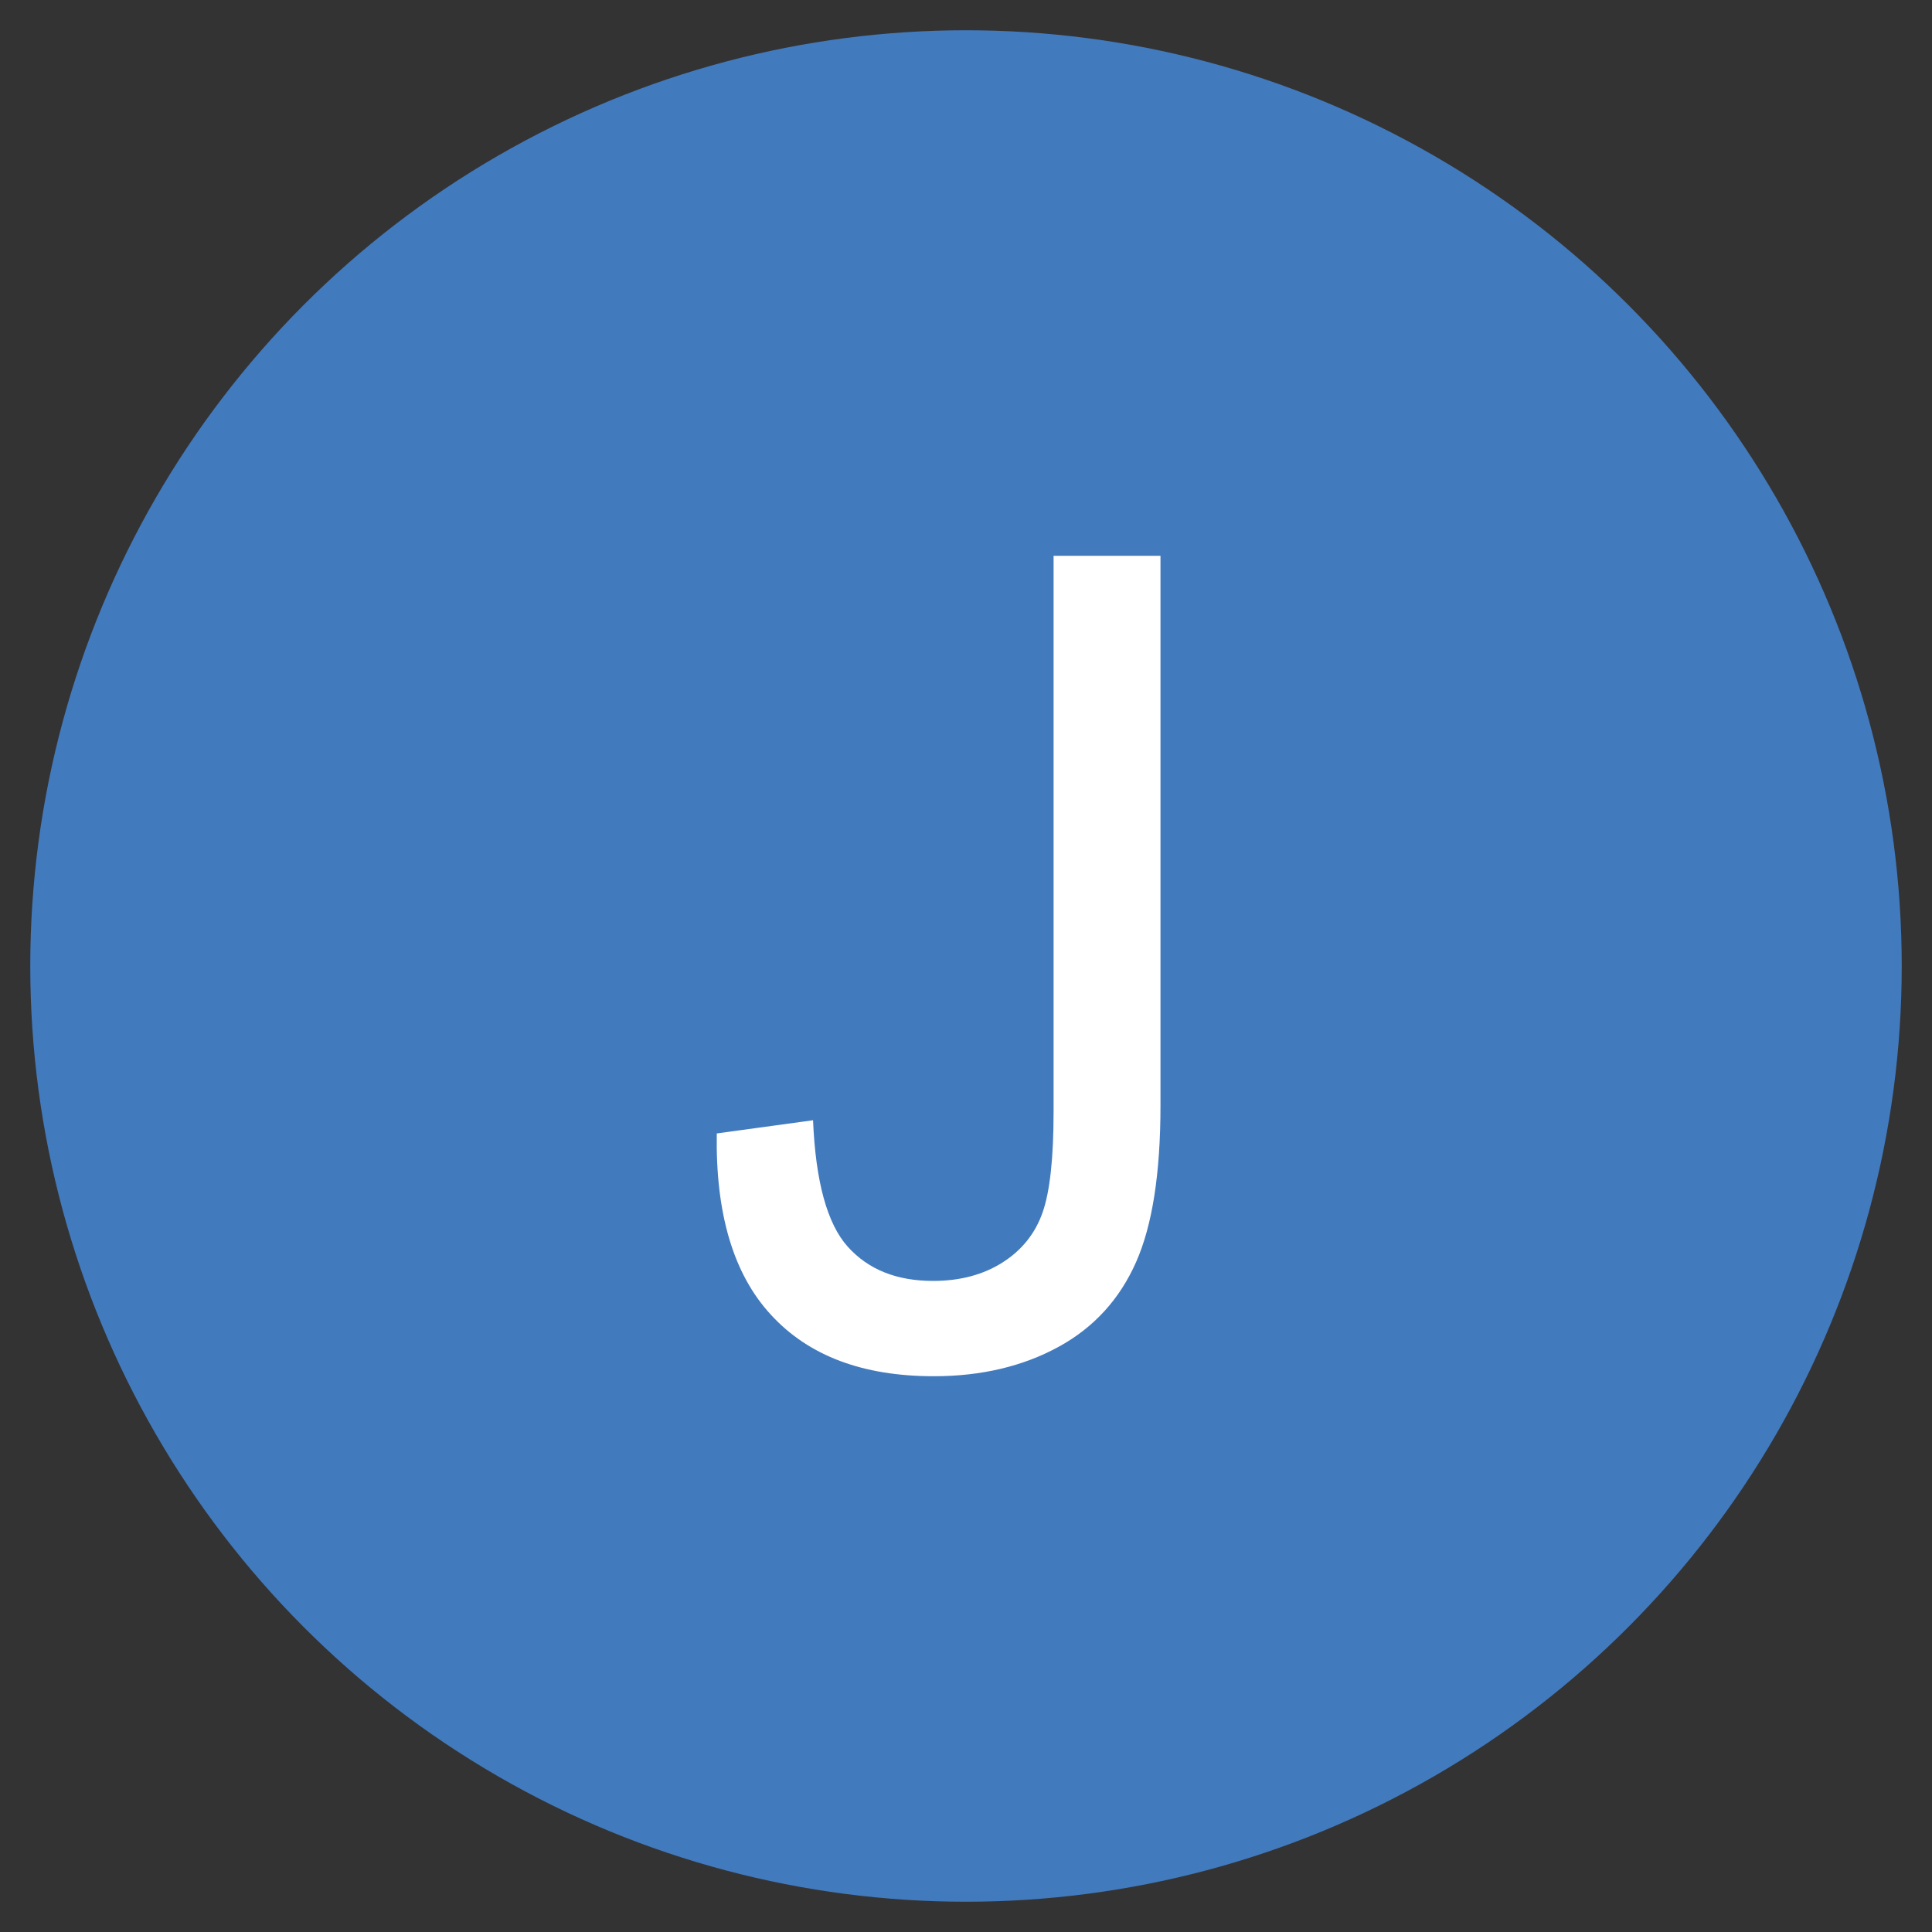 <svg xmlns="http://www.w3.org/2000/svg" xmlns:xlink="http://www.w3.org/1999/xlink" id="Vrstva_1" x="0px" y="0px" viewBox="0 0 600 600" style="enable-background:new 0 0 600 600;" xml:space="preserve"><rect x="0" y="0" width="600" height="600" fill="#333333" stroke="none"/><style type="text/css">	.tst0{fill:#427ABE;}	.tst1{display:none;}	.tst2{display:inline;fill:#FFFFFF;}	.tst3{fill:#FFFFFF;}</style><circle id="XMLID_1_" class="tst0" cx="300" cy="300" r="290.6"></circle><g id="XMLID_16_" class="tst1">	<path id="XMLID_17_" class="tst2" d="M283.4,425.3V174.7h33.2v250.5H283.4z"></path></g><g id="XMLID_13_">	<path id="XMLID_14_" class="tst3" d="M222.6,352l29.9-4.1c0.8,19.1,4.4,32.2,10.8,39.3c6.4,7.1,15.2,10.6,26.5,10.6  c8.3,0,15.5-1.9,21.5-5.7c6-3.8,10.2-9,12.5-15.6c2.3-6.6,3.4-17,3.4-31.4V172.6h33.2v170.7c0,21-2.5,37.2-7.6,48.7  c-5.1,11.5-13.1,20.3-24.1,26.3c-11,6-23.9,9.1-38.7,9.1c-22,0-38.8-6.3-50.5-19C227.8,395.8,222.2,377,222.6,352z"></path></g><g id="XMLID_9_" class="tst1">	<path id="XMLID_10_" class="tst2" d="M189.6,425.3V174.7h111.1c22.3,0,39.3,2.3,50.9,6.8c11.6,4.5,20.9,12.4,27.9,23.8  c6.9,11.4,10.4,24,10.4,37.8c0,17.8-5.8,32.8-17.3,44.9c-11.5,12.2-29.3,19.9-53.3,23.2c8.8,4.2,15.4,8.4,20,12.5  c9.7,8.9,18.9,20,27.5,33.3l43.6,68.2h-41.7l-33.2-52.1c-9.7-15-17.7-26.5-23.9-34.5c-6.3-8-11.9-13.6-16.8-16.7  c-5-3.2-10-5.4-15.1-6.7c-3.8-0.8-9.9-1.2-18.5-1.2h-38.5v111.3H189.6z M222.8,285.3H294c15.2,0,27-1.6,35.5-4.7  c8.5-3.1,15-8.1,19.5-15c4.4-6.9,6.7-14.4,6.7-22.5c0-11.8-4.3-21.6-12.9-29.2c-8.6-7.6-22.2-11.5-40.8-11.5h-79.3V285.3z"></path></g><g id="XMLID_6_" class="tst1">	<path id="XMLID_7_" class="tst2" d="M180.5,425.3V174.7h49.9l59.3,177.4c5.5,16.5,9.5,28.9,12,37.1c2.8-9.1,7.3-22.5,13.3-40.2  l60-174.3h44.6v250.5h-32V215.6l-72.8,209.7h-29.9L212.4,212v213.3H180.5z"></path></g></svg>
